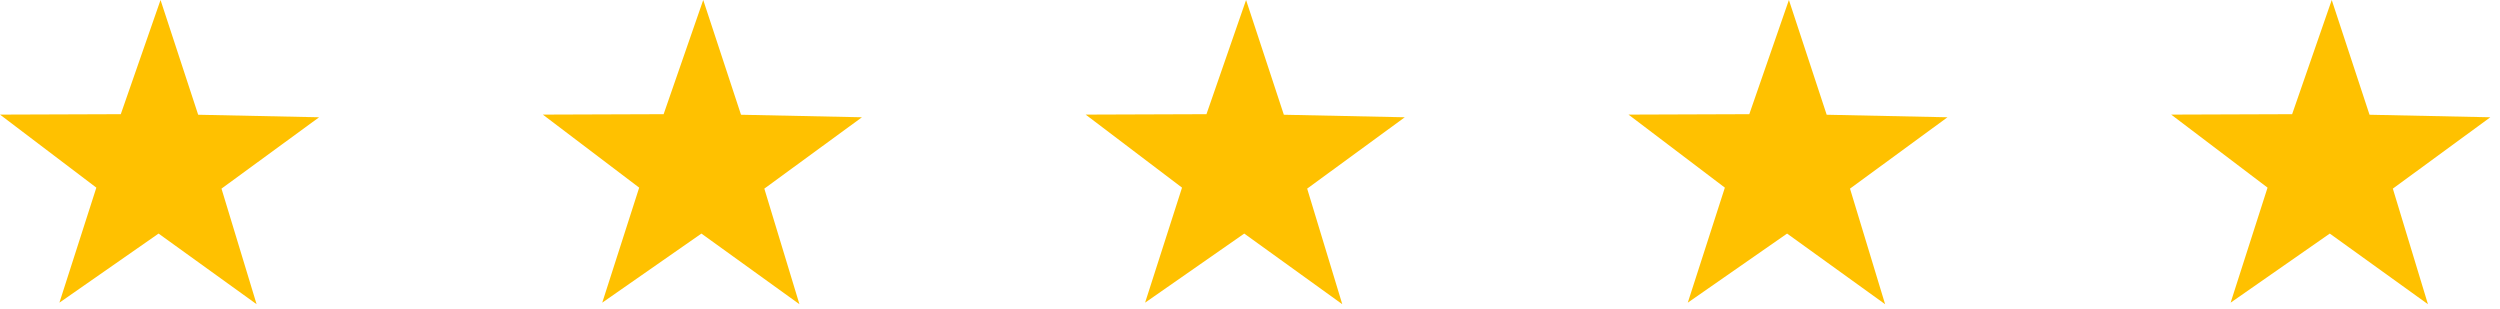 <svg width="178" height="22" viewBox="0 0 178 22" fill="none" xmlns="http://www.w3.org/2000/svg">
<g clip-path="url(#clip0_58_142)">
<path d="M18.27 21.66L11.29 16.63L4.23 21.55L6.86 13.36L0 8.16L8.6 8.13L11.43 0L14.11 8.17L22.72 8.35L15.77 13.43L18.27 21.66Z" fill="#FFC100"/>
<path d="M56.92 21.66L49.94 16.63L42.88 21.55L45.51 13.36L38.65 8.16L47.25 8.13L50.07 0L52.76 8.17L61.37 8.35L54.42 13.43L56.92 21.66Z" fill="#FFC100"/>
<path d="M95.57 21.66L88.59 16.63L81.53 21.55L84.16 13.36L77.3 8.16L85.9 8.13L88.72 0L91.41 8.17L100.02 8.35L93.07 13.43L95.57 21.66Z" fill="#FFC100"/>
<path d="M134.22 21.66L127.24 16.63L120.17 21.55L122.81 13.36L115.95 8.16L124.55 8.13L127.37 0L130.06 8.17L138.66 8.35L131.72 13.43L134.22 21.66Z" fill="#FFC100"/>
<path d="M172.87 21.66L165.88 16.63L158.82 21.55L161.45 13.36L154.59 8.16L163.2 8.13L166.02 0L168.71 8.17L177.31 8.35L170.37 13.43L172.87 21.66Z" fill="#FFC100"/>
</g>
<defs>
<clipPath id="clip0_58_142">
<rect width="177.31" height="21.66" fill="white"/>
</clipPath>
</defs>
</svg>
